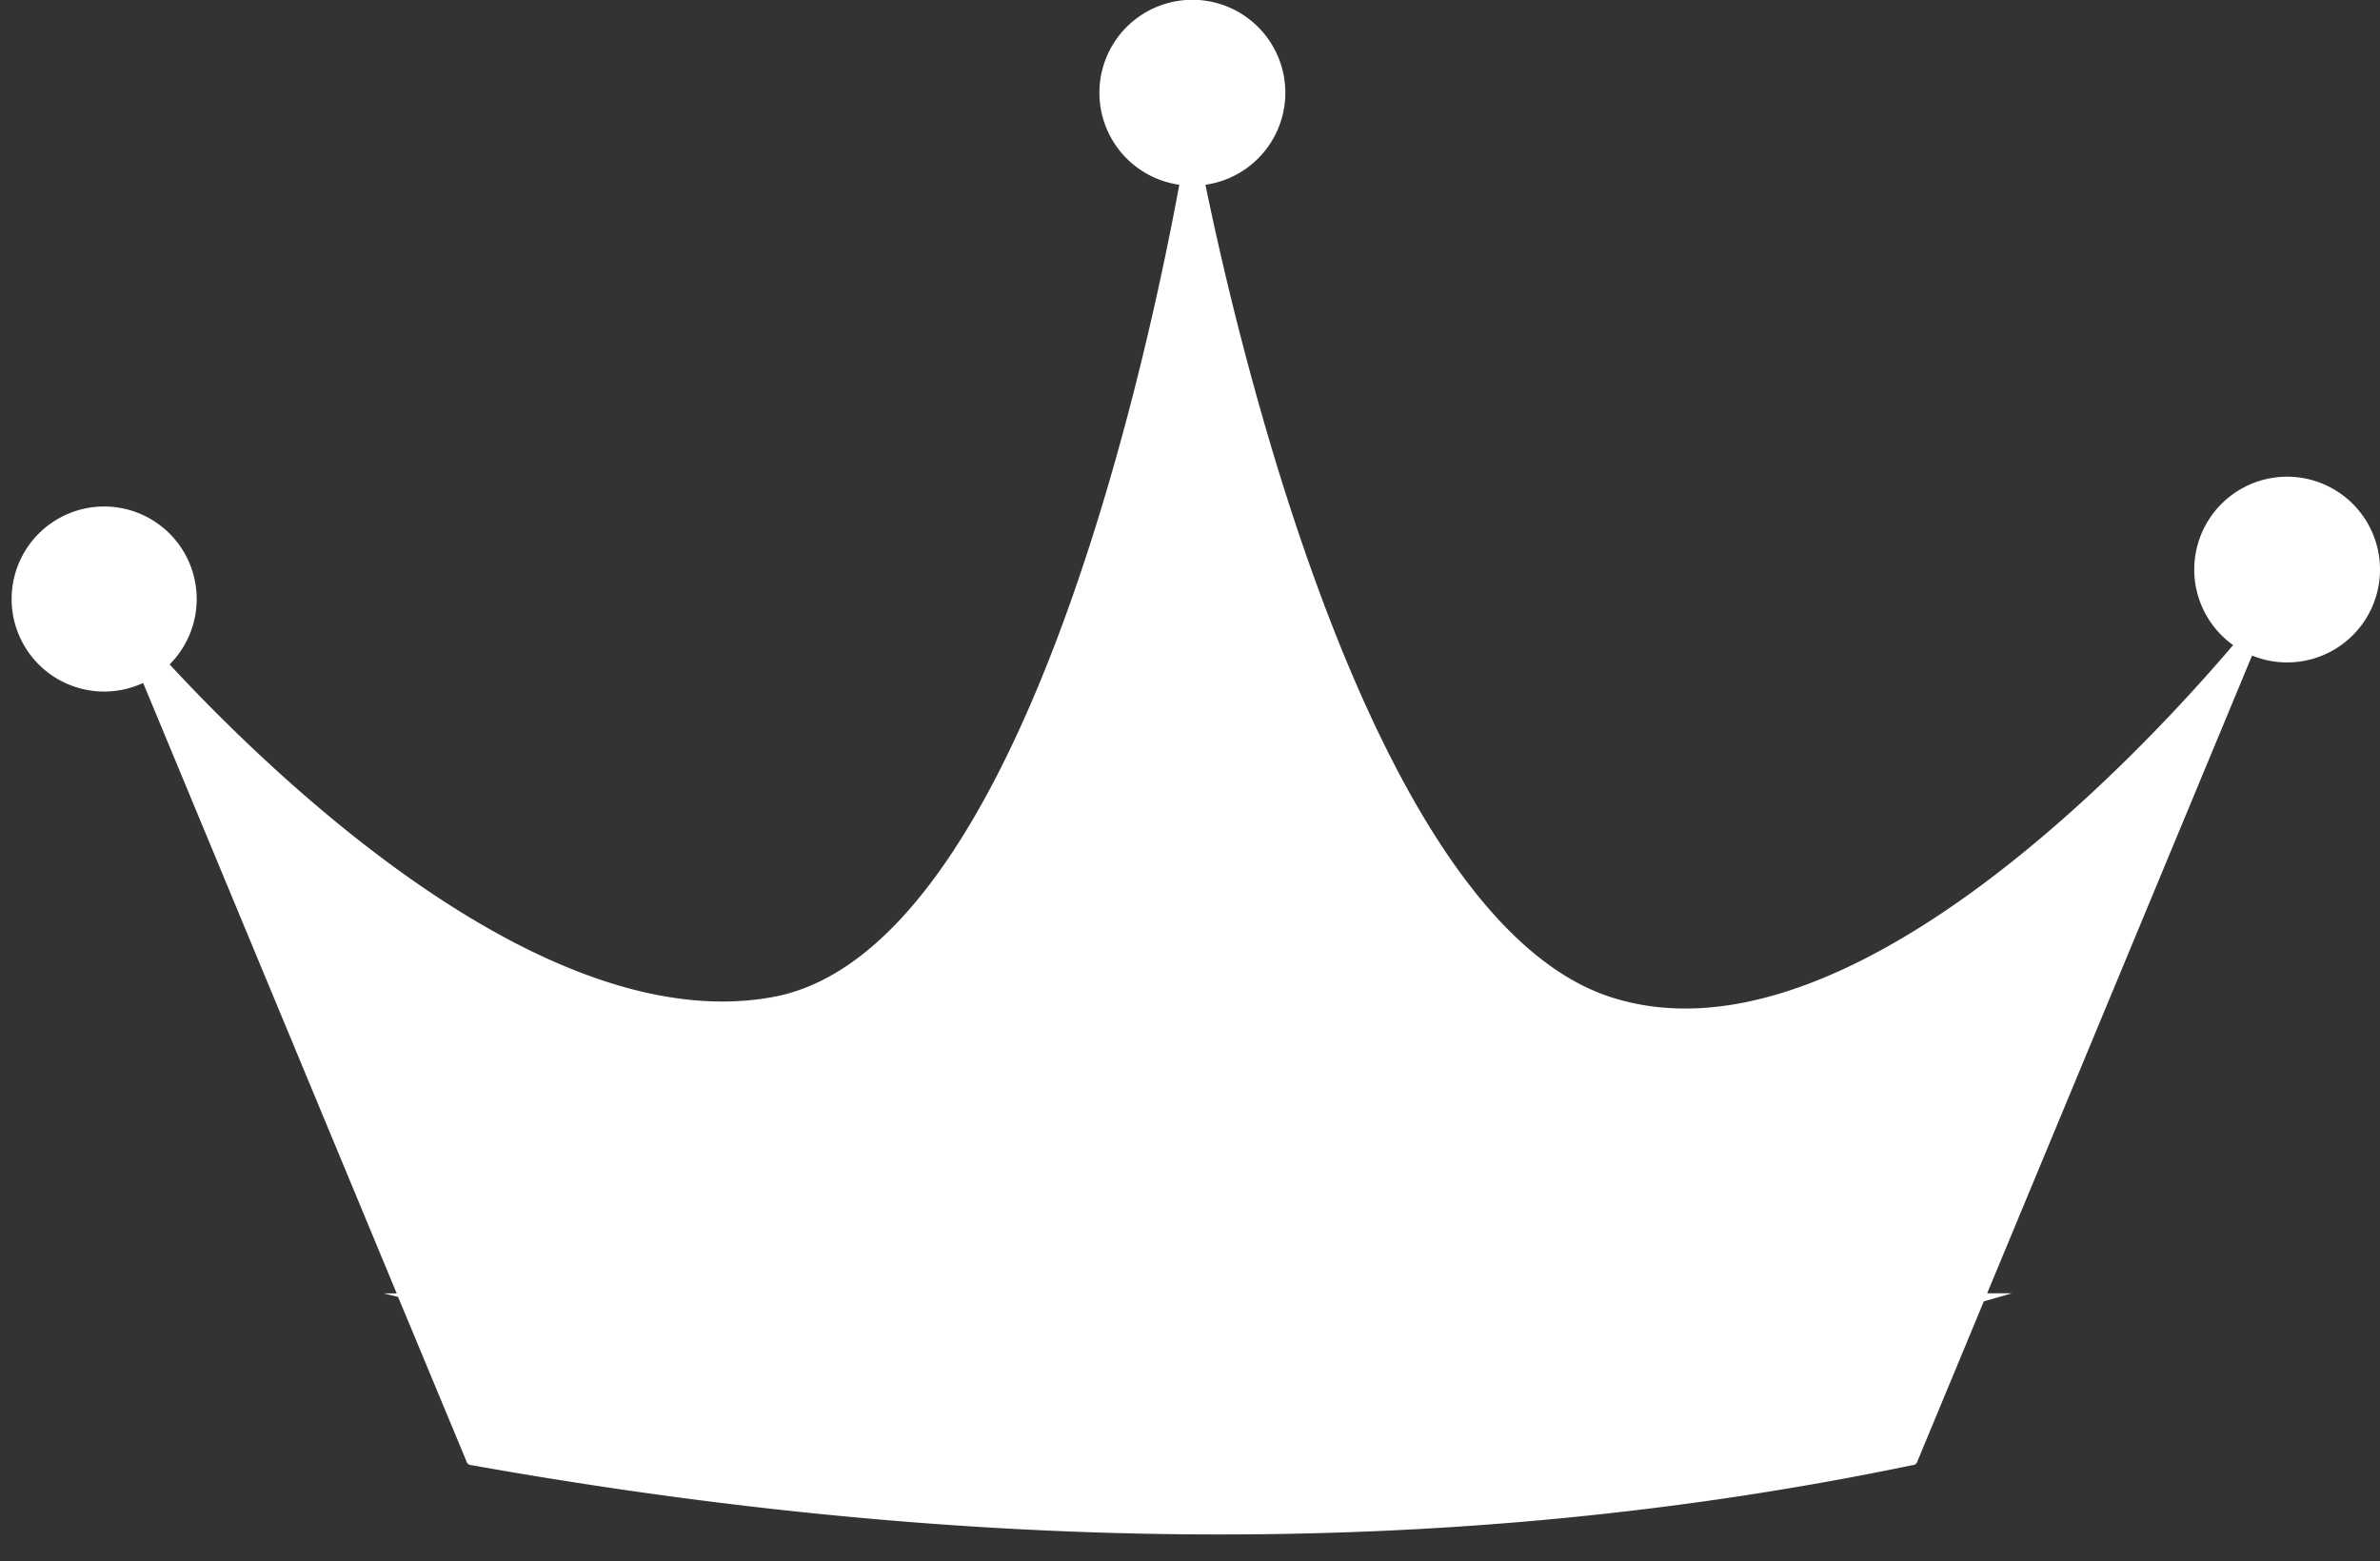 <?xml version="1.0" encoding="UTF-8" standalone="no"?><svg xmlns="http://www.w3.org/2000/svg" xmlns:xlink="http://www.w3.org/1999/xlink" data-name="Layer 1" fill="#ffffff" height="329.6" preserveAspectRatio="xMidYMid meet" version="1" viewBox="-2.3 -0.0 502.3 329.6" width="502.3" zoomAndPan="magnify"><rect x="-2.3" y="-0.0" width="502.3" height="329.6" fill="#333333" stroke="none"/><g id="change1_1"><path d="M500,120.22a19.6,19.6,0,0,1-27,18.16L417.09,273h5.22c-2,.59-4,1.15-5.93,1.71l-14,33.74a1.12,1.12,0,0,1-1.08.83c-97.31,20.25-199,18.74-304.08,0a1.12,1.12,0,0,1-1.08-.83L81.72,273.76l-3-.73h2.71L27.91,144.16a19.53,19.53,0,1,1,5.59-3.91c22.1,23.86,79.27,79.13,127.41,70.19C213.27,200.72,240,74.83,246.59,39a19.62,19.62,0,1,1,5.52,0c7.15,34.82,35.27,155.12,85.49,171.46C387.21,226.58,450.44,158,469,136.17a19.6,19.6,0,1,1,31-16Z"/></g></svg>